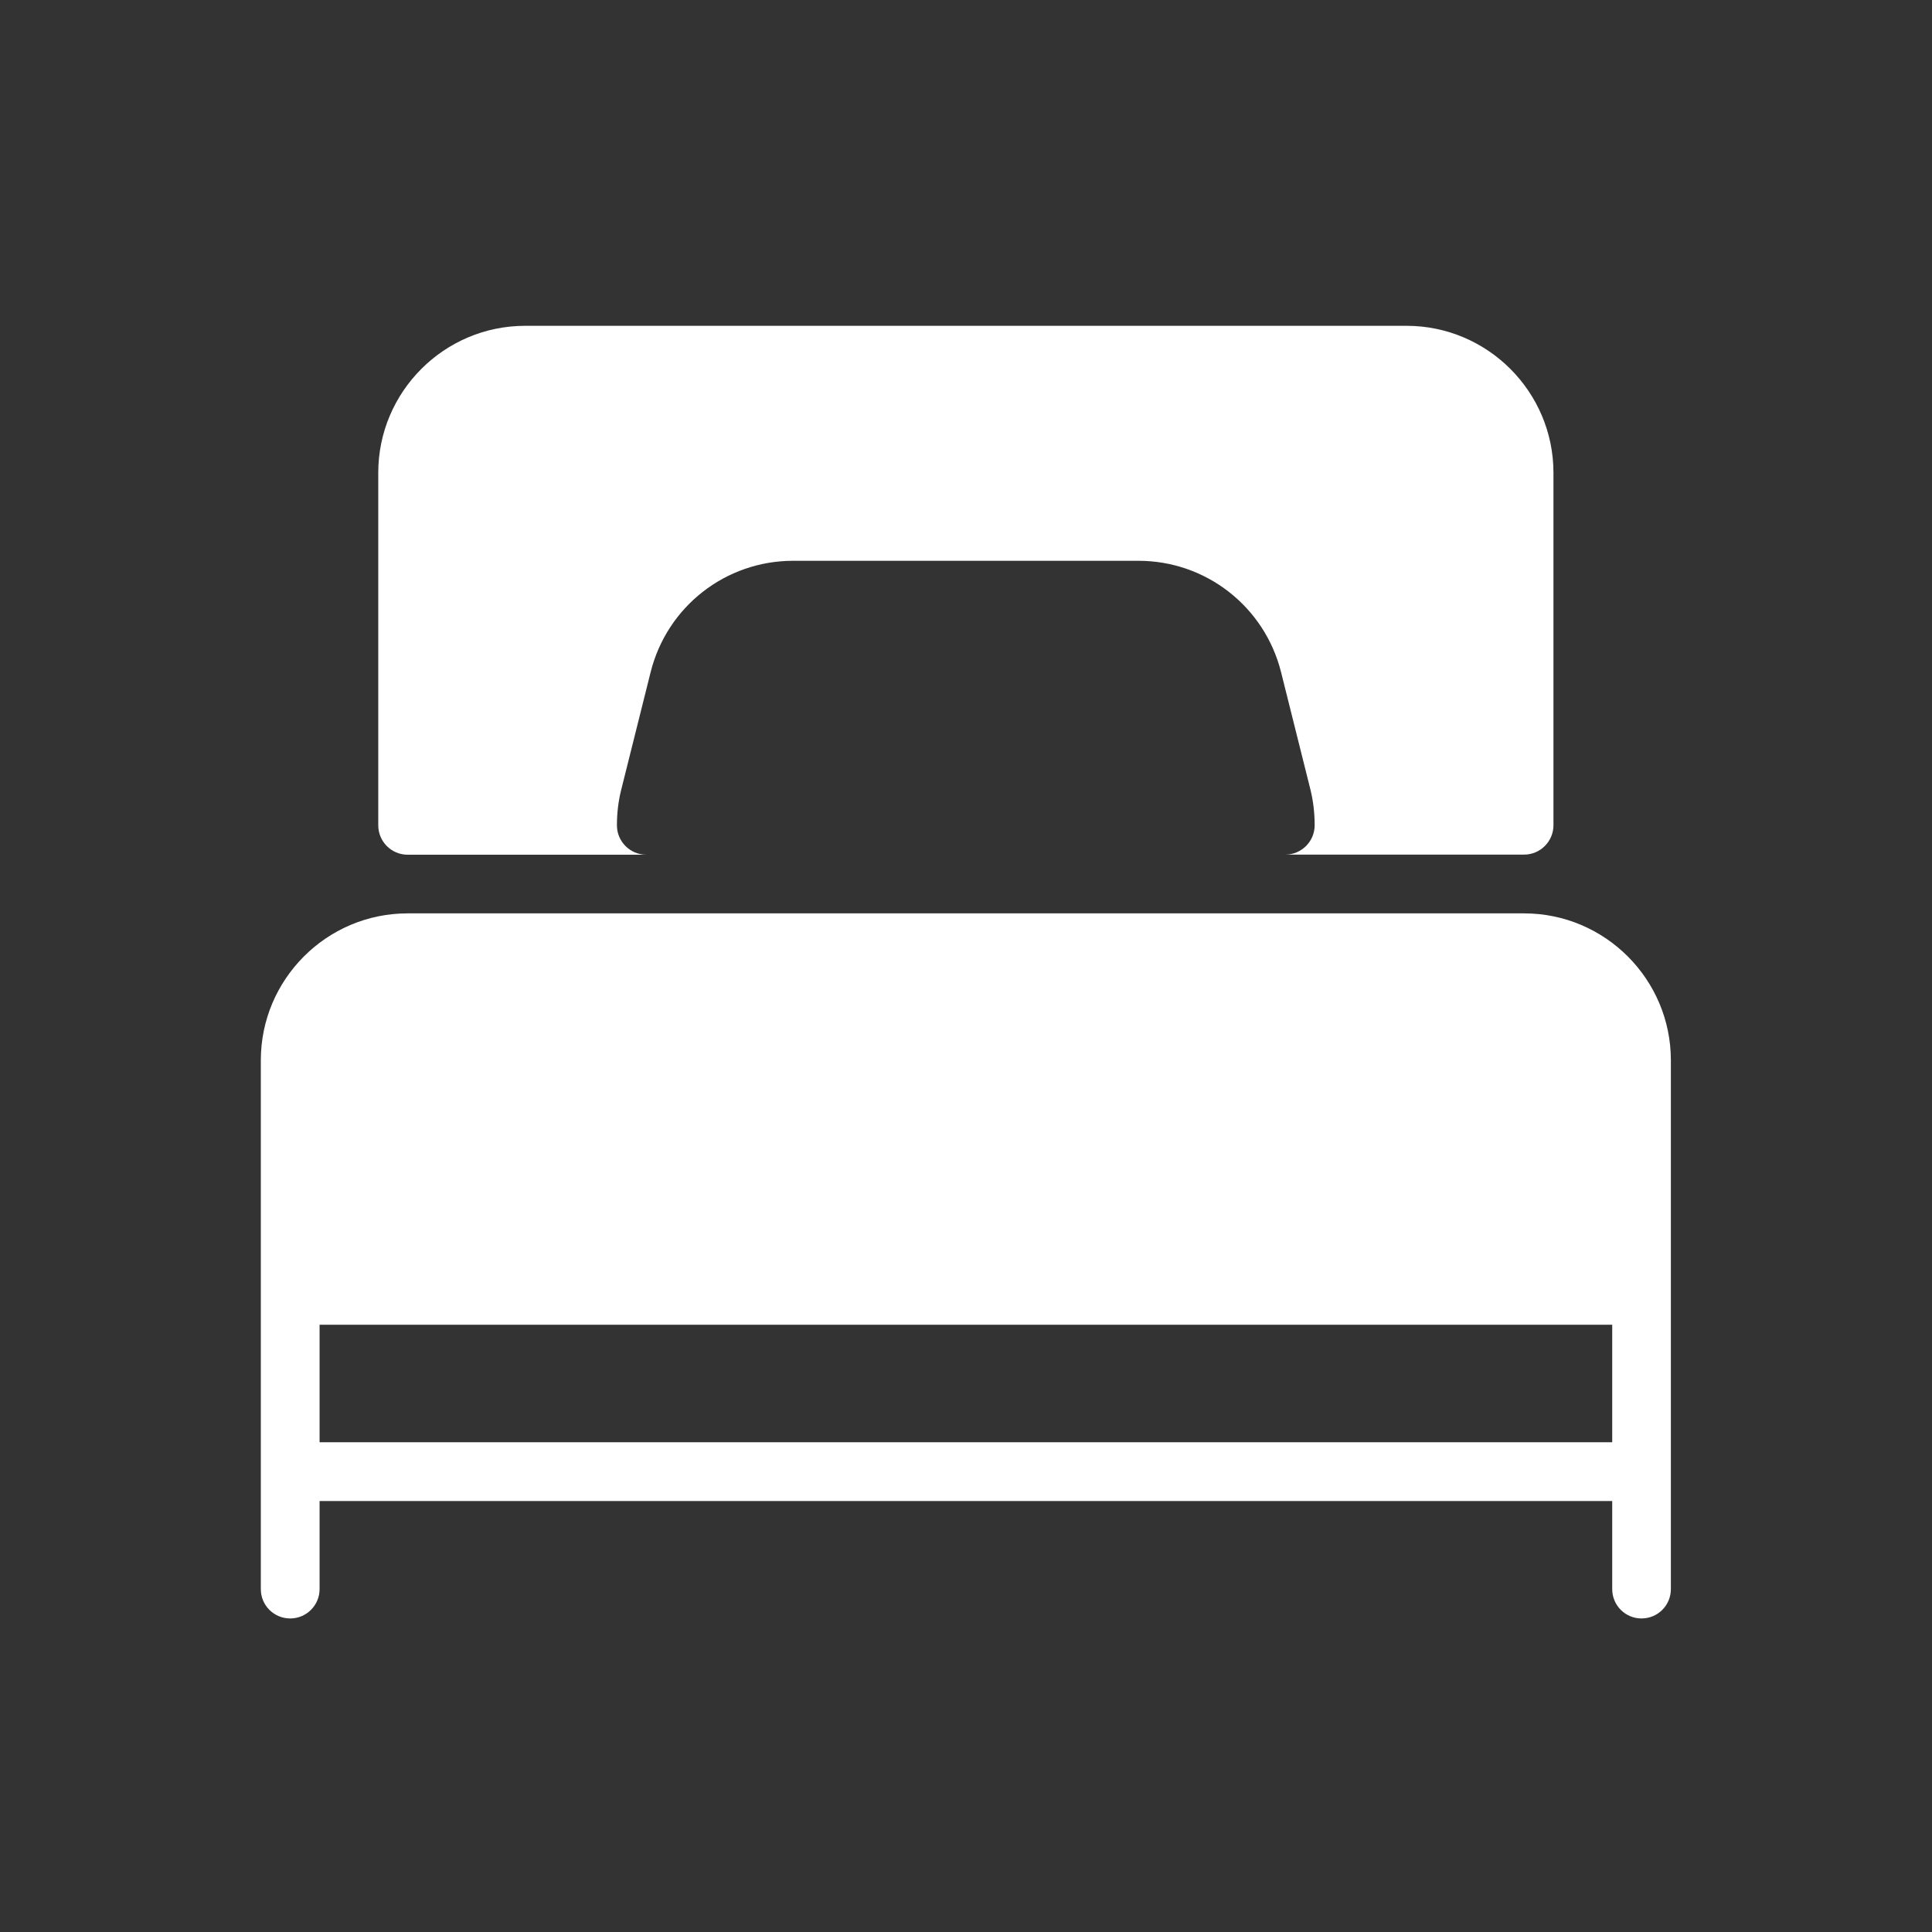 <svg xmlns="http://www.w3.org/2000/svg" xmlns:xlink="http://www.w3.org/1999/xlink" width="100" zoomAndPan="magnify" viewBox="0 0 75 75" height="100" preserveAspectRatio="xMidYMid meet" version="1.0"><rect x="0" y="0" width="75" height="75" fill="#333333" stroke="none"/><defs><clipPath id="e47bb426d3"><path d="M 10.113 12.648 L 64.863 12.648 L 64.863 62.898 L 10.113 62.898 Z M 10.113 12.648 " clip-rule="nonzero"/></clipPath></defs><g clip-path="url(#e47bb426d3)"><path fill="#ffffff" d="M 15.824 33.18 L 25.09 33.18 C 24.461 33.18 23.949 32.668 23.949 32.039 C 23.949 31.562 24.004 31.098 24.117 30.652 L 25.258 26.09 C 25.895 23.547 28.168 21.77 30.789 21.77 L 44.195 21.77 C 46.816 21.77 49.09 23.547 49.73 26.09 L 50.871 30.652 C 50.98 31.094 51.035 31.562 51.035 32.035 C 51.035 32.664 50.523 33.176 49.895 33.176 L 59.164 33.176 C 59.793 33.176 60.305 32.664 60.305 32.035 L 60.305 18.352 C 60.305 15.211 57.746 12.648 54.602 12.648 L 20.387 12.648 C 17.242 12.648 14.684 15.211 14.684 18.352 L 14.684 32.039 C 14.684 32.668 15.195 33.18 15.824 33.18 Z M 59.164 35.457 L 15.824 35.457 C 12.68 35.457 10.125 38.02 10.125 41.16 L 10.125 61.688 C 10.125 62.32 10.633 62.828 11.266 62.828 C 11.895 62.828 12.406 62.32 12.406 61.688 L 12.406 58.27 L 62.586 58.27 L 62.586 61.688 C 62.586 62.32 63.094 62.828 63.723 62.828 C 64.355 62.828 64.863 62.32 64.863 61.688 L 64.863 41.16 C 64.863 38.02 62.309 35.457 59.164 35.457 Z M 62.586 55.988 L 12.406 55.988 L 12.406 51.426 L 62.586 51.426 Z M 62.586 55.988 " fill-opacity="1" fill-rule="nonzero"/></g></svg>